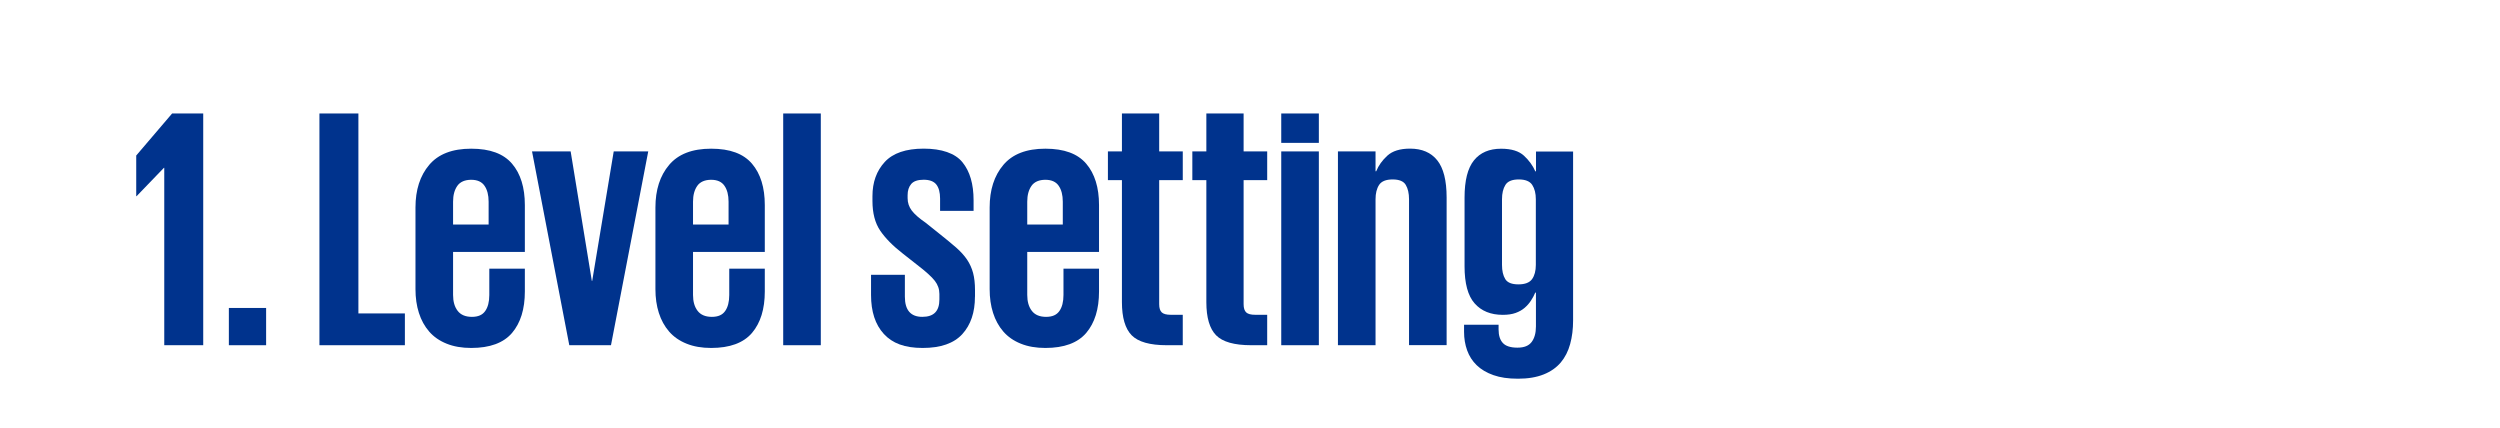 <?xml version="1.0" encoding="UTF-8"?>
<svg id="Layer_1" data-name="Layer 1" xmlns="http://www.w3.org/2000/svg" viewBox="0 0 512 87.67">
  <defs>
    <style>
      .cls-1 {
        fill: #00338d;
      }
    </style>
  </defs>
  <path class="cls-1" d="M41.62,23.24v47.46h-7.98V34.37h-.07l-5.6,5.81h-.07v-8.33l7.35-8.61h6.37Z"/>
  <path class="cls-1" d="M46.87,63.07h7.63v7.63h-7.63v-7.63Z"/>
  <path class="cls-1" d="M65.42,23.24h7.98v40.95h9.52v6.51h-17.5V23.24Z"/>
  <path class="cls-1" d="M107.49,55.02v4.69c0,3.59-.88,6.42-2.62,8.47-1.75,2.05-4.54,3.08-8.37,3.08-1.91,0-3.59-.29-5.04-.88-1.45-.58-2.64-1.41-3.57-2.48-.93-1.07-1.63-2.35-2.1-3.82-.47-1.47-.7-3.09-.7-4.86v-16.73c0-3.59,.93-6.5,2.8-8.71,1.87-2.22,4.74-3.33,8.61-3.33s6.62,1.03,8.37,3.08c1.75,2.05,2.62,4.88,2.62,8.47v9.59h-14.7v8.82c0,1.35,.31,2.44,.94,3.25,.63,.82,1.6,1.23,2.91,1.23s2.17-.4,2.73-1.19c.56-.79,.84-1.89,.84-3.29v-5.39h7.28Zm-14.7-9.03h7.28v-4.69c0-1.35-.28-2.44-.84-3.25-.56-.82-1.47-1.23-2.73-1.23s-2.25,.41-2.83,1.23c-.58,.82-.88,1.9-.88,3.25v4.69Z"/>
  <path class="cls-1" d="M132.76,31.01l-7.63,39.69h-8.54l-7.63-39.69h7.91l4.34,26.53h.07l4.41-26.53h7.07Z"/>
  <path class="cls-1" d="M156.63,55.02v4.69c0,3.59-.88,6.42-2.62,8.47-1.75,2.05-4.54,3.08-8.37,3.08-1.91,0-3.59-.29-5.04-.88-1.45-.58-2.64-1.41-3.57-2.48-.93-1.07-1.63-2.35-2.1-3.82-.47-1.47-.7-3.09-.7-4.86v-16.73c0-3.59,.93-6.5,2.8-8.71,1.87-2.22,4.74-3.33,8.61-3.33s6.62,1.03,8.37,3.08c1.75,2.05,2.62,4.88,2.62,8.47v9.59h-14.7v8.82c0,1.35,.31,2.44,.94,3.25,.63,.82,1.6,1.23,2.91,1.23s2.17-.4,2.73-1.19c.56-.79,.84-1.89,.84-3.29v-5.39h7.28Zm-14.7-9.03h7.28v-4.69c0-1.35-.28-2.44-.84-3.25-.56-.82-1.47-1.23-2.73-1.23s-2.25,.41-2.83,1.23c-.58,.82-.88,1.9-.88,3.25v4.69Z"/>
  <path class="cls-1" d="M160.4,23.24h7.7v47.46h-7.7V23.24Z"/>
  <path class="cls-1" d="M199.67,60.76c0,3.22-.86,5.77-2.59,7.67-1.73,1.89-4.43,2.83-8.12,2.83s-6.2-.96-7.95-2.87c-1.75-1.91-2.62-4.57-2.62-7.98v-4.13h6.93v4.48c0,2.75,1.19,4.13,3.57,4.13s3.5-1.19,3.5-3.57v-1.12c0-.98-.31-1.88-.94-2.69-.63-.82-1.83-1.9-3.6-3.26l-2.94-2.31c-2.05-1.59-3.6-3.16-4.66-4.73-1.05-1.56-1.57-3.58-1.57-6.06v-.98c0-2.85,.84-5.18,2.52-7,1.68-1.82,4.34-2.73,7.98-2.73s6.43,.93,7.94,2.8c1.52,1.87,2.27,4.46,2.27,7.77v2.17h-6.86v-2.52c0-1.26-.26-2.22-.77-2.87-.51-.65-1.38-.98-2.59-.98s-2.06,.29-2.56,.88c-.49,.58-.73,1.34-.73,2.27v.63c0,.93,.28,1.77,.84,2.52,.56,.75,1.52,1.59,2.87,2.52l2.8,2.24c1.35,1.07,2.5,2.02,3.43,2.83,.93,.82,1.68,1.65,2.24,2.48,.56,.84,.97,1.75,1.23,2.73,.26,.98,.39,2.15,.39,3.5v1.33Z"/>
  <path class="cls-1" d="M225.08,55.02v4.69c0,3.59-.88,6.42-2.62,8.47-1.75,2.05-4.54,3.08-8.37,3.08-1.91,0-3.59-.29-5.04-.88-1.45-.58-2.64-1.41-3.57-2.48-.93-1.07-1.63-2.35-2.1-3.82-.47-1.47-.7-3.09-.7-4.86v-16.73c0-3.59,.93-6.5,2.8-8.71,1.87-2.22,4.74-3.33,8.61-3.33s6.62,1.03,8.37,3.08c1.75,2.05,2.62,4.88,2.62,8.47v9.59h-14.7v8.82c0,1.35,.31,2.44,.94,3.25,.63,.82,1.6,1.23,2.91,1.23s2.17-.4,2.73-1.19c.56-.79,.84-1.89,.84-3.29v-5.39h7.28Zm-14.7-9.03h7.28v-4.69c0-1.35-.28-2.44-.84-3.25-.56-.82-1.47-1.23-2.73-1.23s-2.25,.41-2.83,1.23c-.58,.82-.88,1.9-.88,3.25v4.69Z"/>
  <path class="cls-1" d="M226.9,31.01h2.87v-7.77h7.63v7.77h4.83v5.88h-4.83v25.41c0,.79,.18,1.35,.53,1.68,.35,.33,.97,.49,1.85,.49h2.45v6.23h-3.29c-3.45,0-5.84-.68-7.17-2.03-1.33-1.35-2-3.62-2-6.79v-24.99h-2.87v-5.88Z"/>
  <path class="cls-1" d="M244.19,31.01h2.87v-7.77h7.63v7.77h4.83v5.88h-4.83v25.41c0,.79,.18,1.35,.53,1.68,.35,.33,.97,.49,1.85,.49h2.45v6.23h-3.29c-3.45,0-5.84-.68-7.17-2.03-1.33-1.35-2-3.62-2-6.79v-24.99h-2.87v-5.88Z"/>
  <path class="cls-1" d="M262.4,23.24h7.7v6.02h-7.7v-6.02Zm0,7.77h7.7v39.69h-7.7V31.01Z"/>
  <path class="cls-1" d="M288.57,40.81c0-1.21-.22-2.19-.67-2.94-.44-.75-1.34-1.12-2.69-1.12s-2.28,.37-2.77,1.12c-.49,.75-.73,1.73-.73,2.94v29.89h-7.7V31.01h7.7v4.06h.14c.47-1.17,1.23-2.23,2.28-3.19,1.05-.96,2.6-1.44,4.65-1.44,2.43,0,4.28,.79,5.56,2.38,1.28,1.59,1.93,4.13,1.93,7.63v30.24h-7.7v-29.89Z"/>
  <path class="cls-1" d="M322.17,31.01v34.65c0,1.73-.2,3.33-.6,4.79-.4,1.47-1.04,2.73-1.92,3.78-.89,1.05-2.05,1.87-3.5,2.45-1.45,.58-3.2,.88-5.25,.88s-3.64-.24-5.04-.73-2.54-1.17-3.43-2.03c-.89-.86-1.54-1.88-1.96-3.05-.42-1.17-.63-2.43-.63-3.78v-1.47h7.07v.98c0,1.21,.29,2.14,.88,2.77,.58,.63,1.58,.95,2.98,.95s2.32-.39,2.91-1.16c.58-.77,.88-1.83,.88-3.19v-6.93h-.14c-.23,.56-.52,1.11-.88,1.65-.35,.54-.78,1.03-1.29,1.47-.51,.44-1.13,.79-1.85,1.05-.72,.26-1.6,.39-2.62,.39-2.47,0-4.4-.78-5.78-2.35-1.38-1.56-2.06-4.09-2.06-7.59v-14.07c0-3.5,.64-6.04,1.93-7.63,1.28-1.59,3.14-2.38,5.56-2.38,2.1,0,3.66,.48,4.69,1.44,1.03,.96,1.8,2.02,2.31,3.19h.14v-4.06h7.63Zm-14.56,23.24c0,1.21,.22,2.18,.67,2.91,.44,.72,1.34,1.08,2.69,1.08s2.29-.36,2.8-1.08c.51-.72,.77-1.69,.77-2.91v-13.44c0-1.21-.25-2.19-.74-2.94-.49-.75-1.41-1.12-2.76-1.12s-2.26,.37-2.73,1.12c-.47,.75-.7,1.73-.7,2.94v13.44Z"/>
</svg>